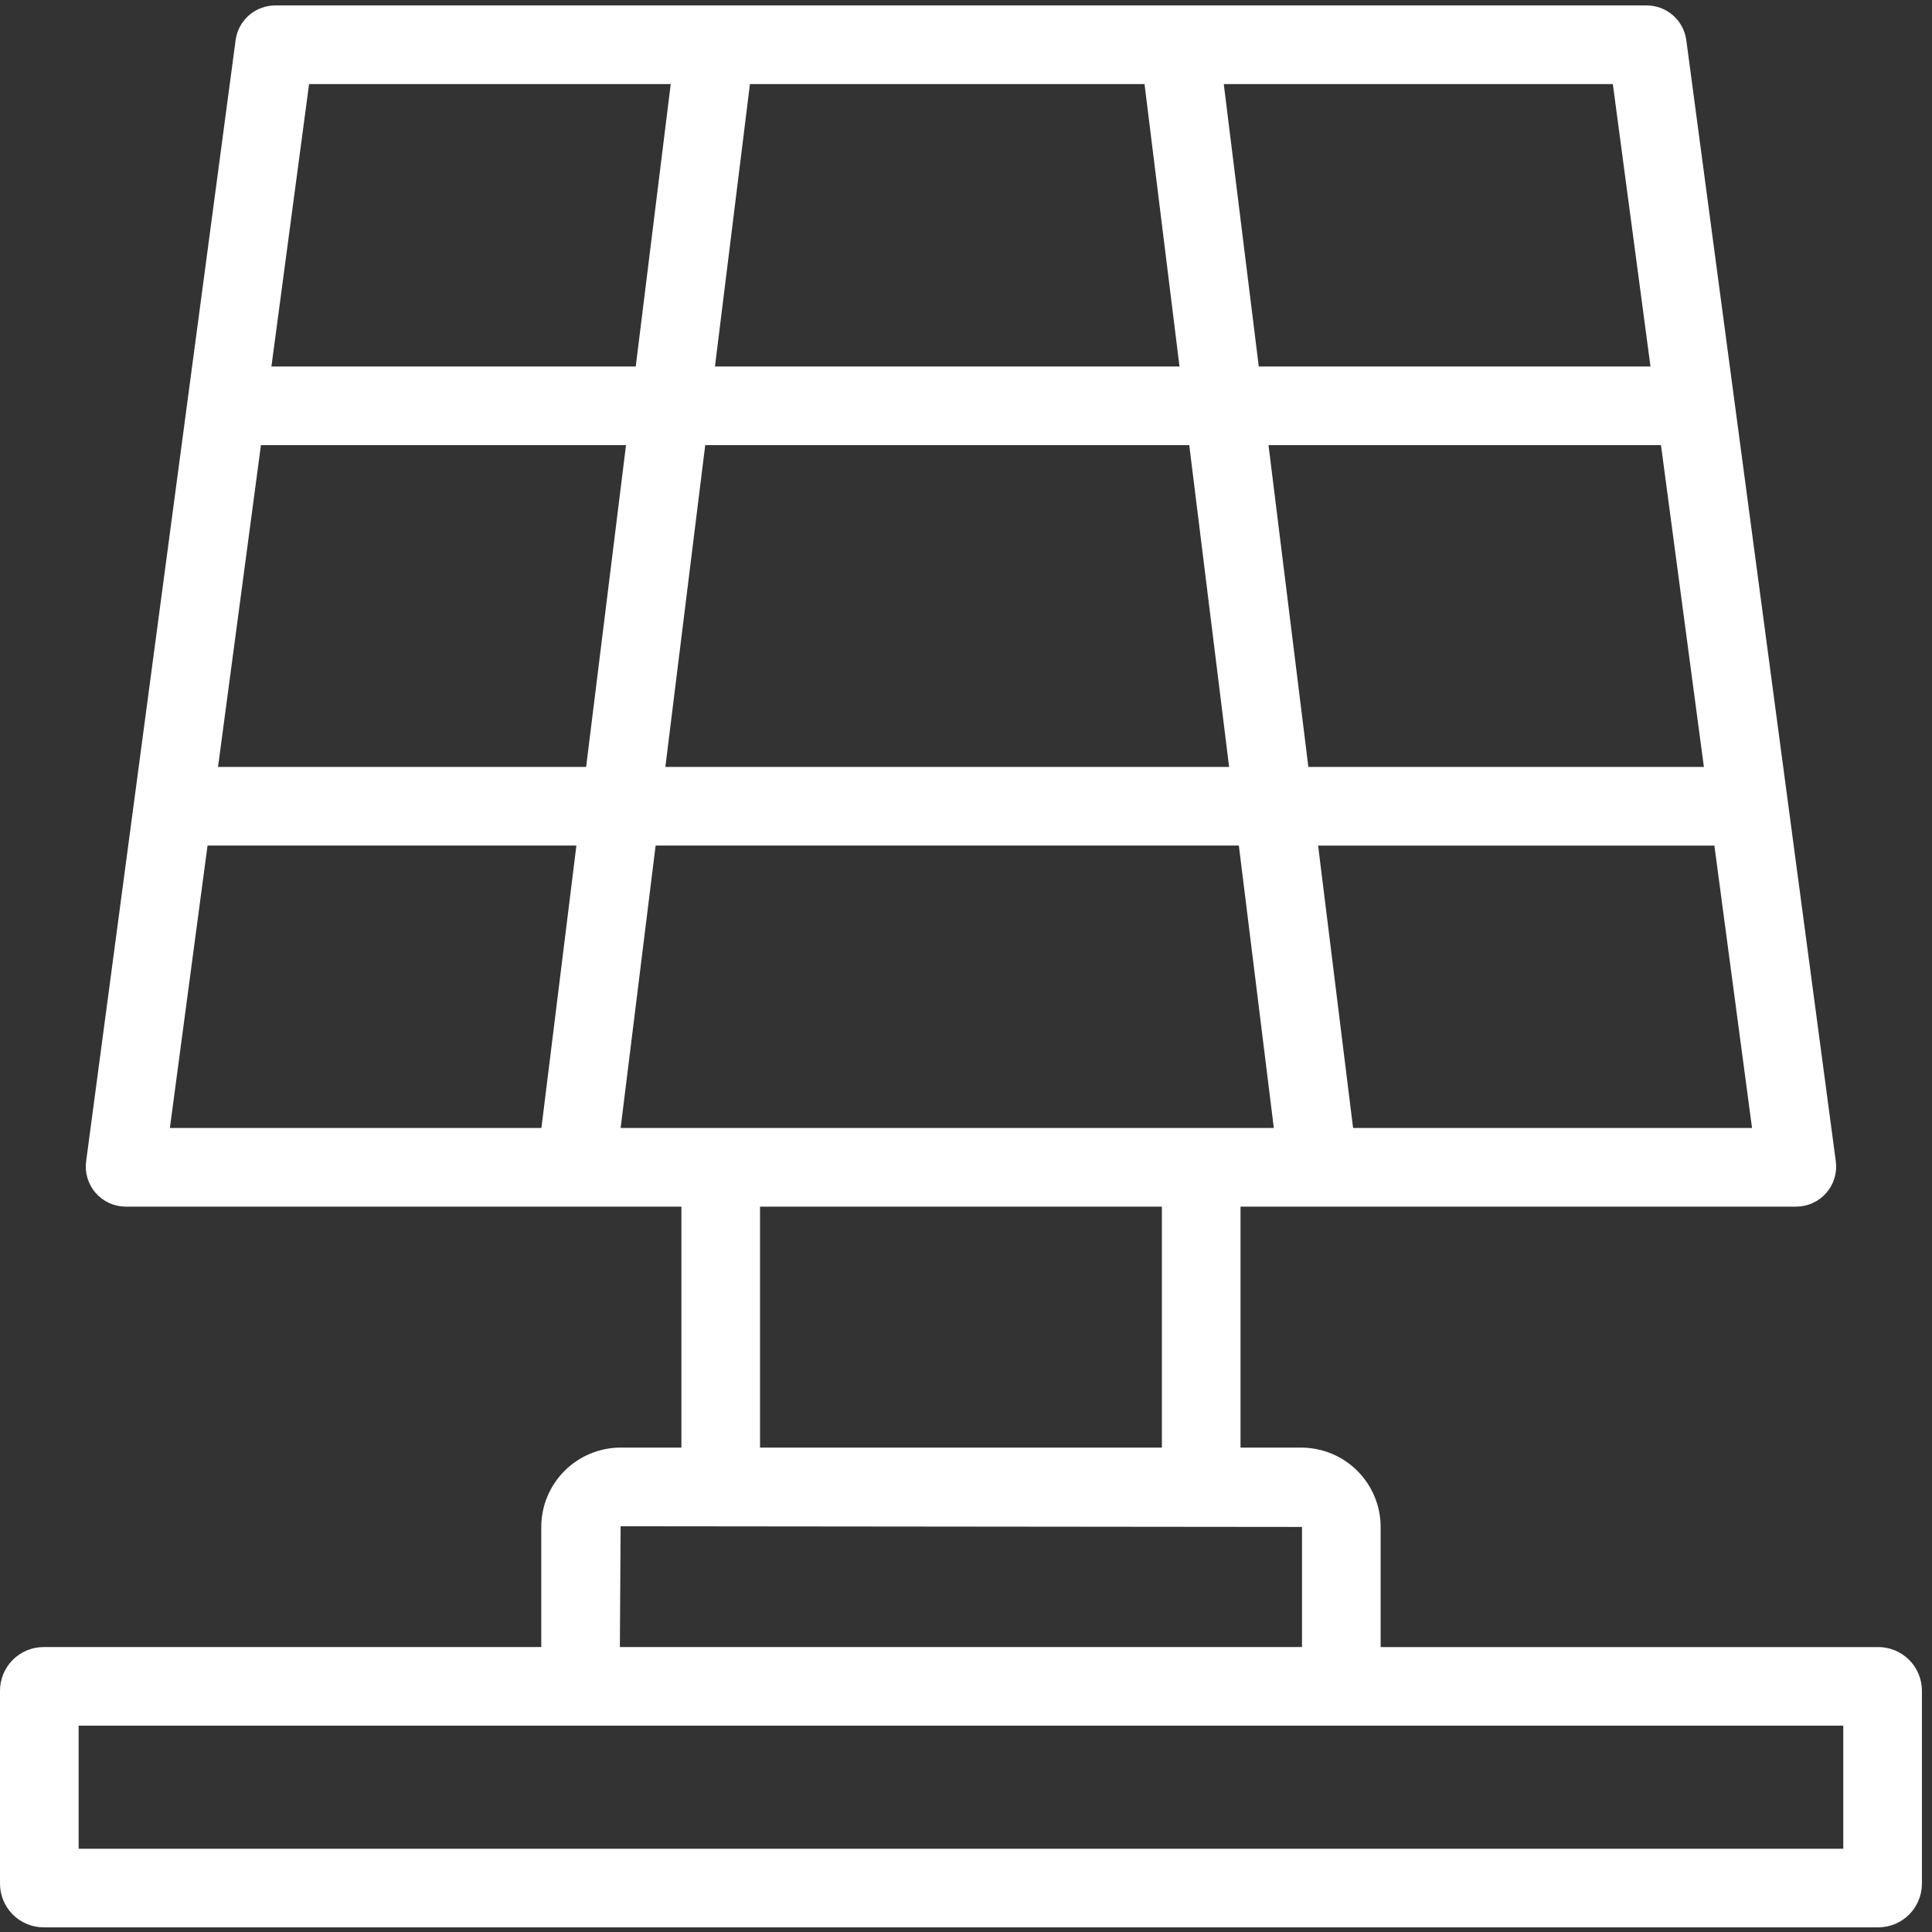 <svg width="100" height="100" viewBox="0 0 100 100" fill="none" xmlns="http://www.w3.org/2000/svg">
<rect x="0" y="0" width="100" height="100" fill="#333333" stroke="none"/>
<g id="Group 5">
<g id="Group 2">
<path id="Vector" d="M89.117 39.697H67.721L65.658 23.041H87.043C87.583 23.041 88.101 22.826 88.482 22.445C88.864 22.063 89.078 21.546 89.078 21.006C89.078 20.466 88.864 19.949 88.482 19.567C88.101 19.186 87.583 18.971 87.043 18.971H65.154L63.074 2.184C63.008 1.648 62.731 1.16 62.305 0.828C61.879 0.497 61.339 0.347 60.803 0.414C60.267 0.48 59.78 0.757 59.448 1.183C59.116 1.609 58.967 2.149 59.034 2.685L61.051 18.971H37.006L38.847 4.108C38.884 3.841 38.867 3.569 38.798 3.308C38.73 3.047 38.61 2.803 38.445 2.589C38.281 2.375 38.076 2.196 37.842 2.062C37.608 1.928 37.349 1.841 37.082 1.808C36.814 1.775 36.543 1.795 36.283 1.868C36.023 1.941 35.78 2.064 35.569 2.232C35.357 2.399 35.181 2.607 35.051 2.843C34.92 3.079 34.838 3.338 34.809 3.607L32.906 18.971H12.435C11.895 18.971 11.378 19.186 10.996 19.567C10.615 19.949 10.4 20.466 10.4 21.006C10.4 21.546 10.615 22.063 10.996 22.445C11.378 22.826 11.895 23.041 12.435 23.041H32.402L30.338 39.697H10.363C9.823 39.697 9.306 39.911 8.924 40.293C8.543 40.674 8.328 41.192 8.328 41.732C8.328 42.271 8.543 42.789 8.924 43.17C9.306 43.552 9.823 43.766 10.363 43.766H29.834L27.807 60.133C27.741 60.669 27.89 61.209 28.221 61.635C28.553 62.06 29.04 62.337 29.576 62.403C29.66 62.413 29.744 62.418 29.829 62.419C30.325 62.418 30.803 62.236 31.175 61.907C31.546 61.578 31.785 61.125 31.845 60.632L33.935 43.766H64.123L66.035 59.211C66.096 59.703 66.335 60.156 66.707 60.485C67.078 60.814 67.557 60.996 68.053 60.997C68.138 60.996 68.222 60.991 68.305 60.981C68.841 60.914 69.328 60.638 69.66 60.212C69.992 59.787 70.141 59.247 70.076 58.712L68.225 43.767H89.117C89.656 43.767 90.174 43.553 90.555 43.171C90.937 42.79 91.151 42.272 91.151 41.733C91.151 41.193 90.937 40.675 90.555 40.294C90.174 39.912 89.656 39.697 89.117 39.697ZM34.439 39.697L36.502 23.041H61.556L63.619 39.697H34.439Z" fill="white"/>
<path id="Vector_2" d="M97.217 85.252H71.462V79.034C71.46 77.946 71.027 76.902 70.257 76.132C69.487 75.363 68.444 74.93 67.355 74.928H64.209V62.455H92.967C93.262 62.455 93.554 62.392 93.823 62.27C94.092 62.148 94.331 61.97 94.526 61.748C94.72 61.526 94.865 61.264 94.951 60.982C95.036 60.699 95.06 60.401 95.021 60.109L87.283 2.08C87.217 1.582 86.972 1.125 86.594 0.794C86.216 0.464 85.731 0.281 85.229 0.281H14.249C13.747 0.281 13.262 0.464 12.884 0.794C12.506 1.125 12.261 1.582 12.195 2.08L4.458 60.109C4.419 60.401 4.443 60.699 4.528 60.981C4.613 61.264 4.758 61.525 4.952 61.747C5.147 61.97 5.387 62.148 5.655 62.27C5.924 62.392 6.216 62.455 6.511 62.455H35.269V74.927H32.123C31.035 74.928 29.991 75.362 29.221 76.131C28.451 76.901 28.017 77.945 28.016 79.034V85.251H2.261C1.661 85.251 1.086 85.489 0.662 85.913C0.238 86.337 0 86.912 0 87.512V97.498C0 98.098 0.238 98.673 0.662 99.097C1.086 99.521 1.661 99.759 2.261 99.759H97.217C97.817 99.759 98.392 99.521 98.816 99.097C99.24 98.673 99.478 98.098 99.478 97.498V87.513C99.478 86.913 99.24 86.338 98.816 85.914C98.392 85.49 97.817 85.252 97.217 85.252ZM8.793 58.385L15.998 4.351H83.48L90.685 58.385H8.793ZM39.339 62.455H60.139V74.927H39.339V62.455ZM32.085 85.251L32.123 78.999L67.391 79.034V85.251H32.085ZM95.408 95.69H4.07V89.321H95.408V95.69Z" fill="white"/>
</g>
</g>
</svg>
